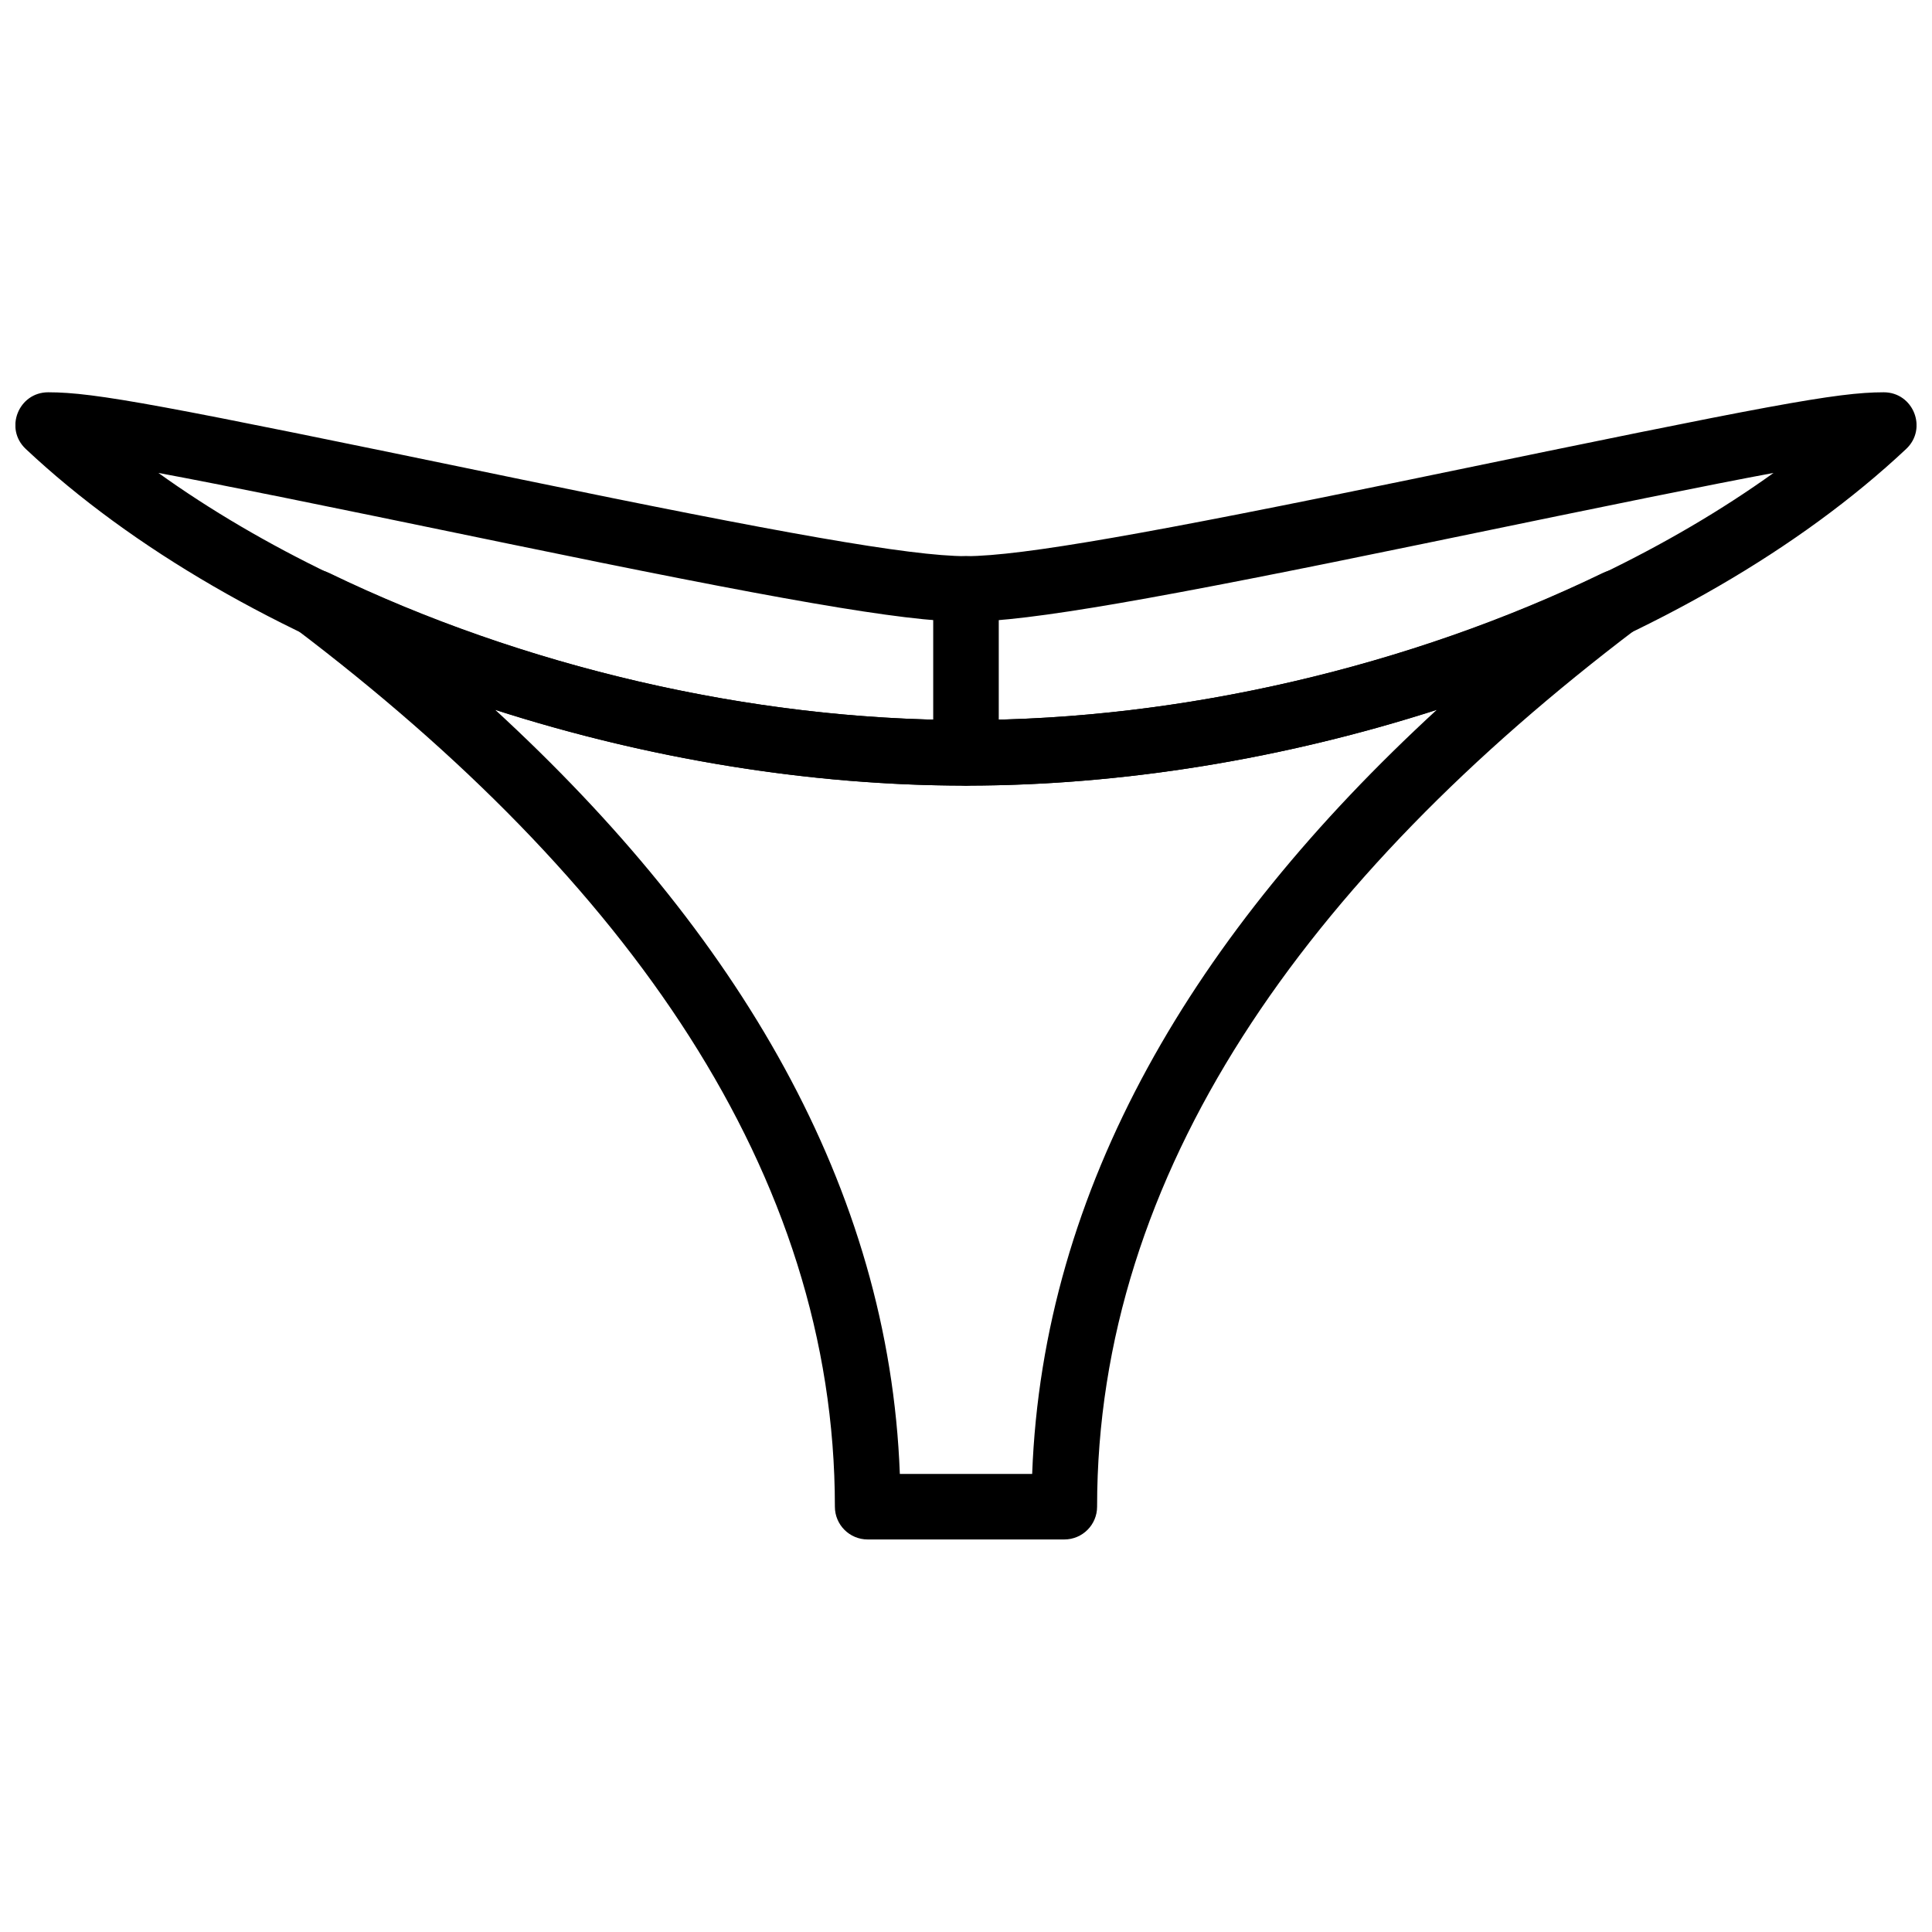 <?xml version="1.0" encoding="UTF-8"?>
<!-- Uploaded to: ICON Repo, www.iconrepo.com, Generator: ICON Repo Mixer Tools -->
<svg width="800px" height="800px" version="1.1" viewBox="144 144 512 512" xmlns="http://www.w3.org/2000/svg">
 <defs>
  <clipPath id="a">
   <path d="m148.09 247h503.81v106h-503.81z"/>
  </clipPath>
 </defs>
 <g clip-path="url(#a)">
  <path d="m400 291.39c-14.848 0-49.801-6.285-118.09-20.383-2.781-0.578-2.781-0.578-5.566-1.152-89.281-18.473-107.05-21.895-119.57-21.895-7.871 0-11.684 9.629-5.949 15.016 56.57 53.133 155.88 89.219 249.17 89.219 93.289 0 192.59-36.086 249.16-89.219 5.738-5.387 1.922-15.016-5.945-15.016-12.523 0-30.289 3.422-119.57 21.895-2.781 0.574-2.781 0.574-5.566 1.152-68.285 14.098-103.24 20.383-118.08 20.383zm0 43.434c-77.23 0-158.97-25.984-214.02-65.492 16.988 3.156 43.5 8.57 86.844 17.535 2.785 0.578 2.785 0.578 5.574 1.152 70.285 14.512 104.94 20.746 121.6 20.746 16.656 0 51.309-6.234 121.59-20.746 2.789-0.574 2.789-0.574 5.574-1.152 43.344-8.965 69.859-14.379 86.844-17.535-55.043 39.508-136.78 65.492-214.01 65.492z" fill-rule="evenodd"/>
 </g>
 <path d="m400 334.82c-57.219 0-117.61-14.234-168.68-38.938-9.441-4.566-17.387 8.41-9.027 14.746 87.793 66.531 142.96 144.12 142.96 232.66 0 4.797 3.887 8.684 8.684 8.684h52.121c4.797 0 8.684-3.887 8.684-8.684 0-88.543 55.168-166.13 142.96-232.66 8.359-6.336 0.414-19.312-9.027-14.746-51.066 24.703-111.46 38.938-168.68 38.938zm17.531 199.79h-35.066c-2.84-76.012-42.875-143.32-107.27-202.54 40.273 12.988 83.285 20.125 124.81 20.125 41.52 0 84.531-7.137 124.8-20.125-64.395 59.219-104.43 126.53-107.27 202.54z" fill-rule="evenodd"/>
 <path d="m391.31 300.08v43.43c0 4.801 3.887 8.688 8.688 8.688 4.797 0 8.684-3.887 8.684-8.688v-43.43c0-4.797-3.887-8.688-8.684-8.688-4.801 0-8.688 3.891-8.688 8.688z" fill-rule="evenodd"/>
</svg>